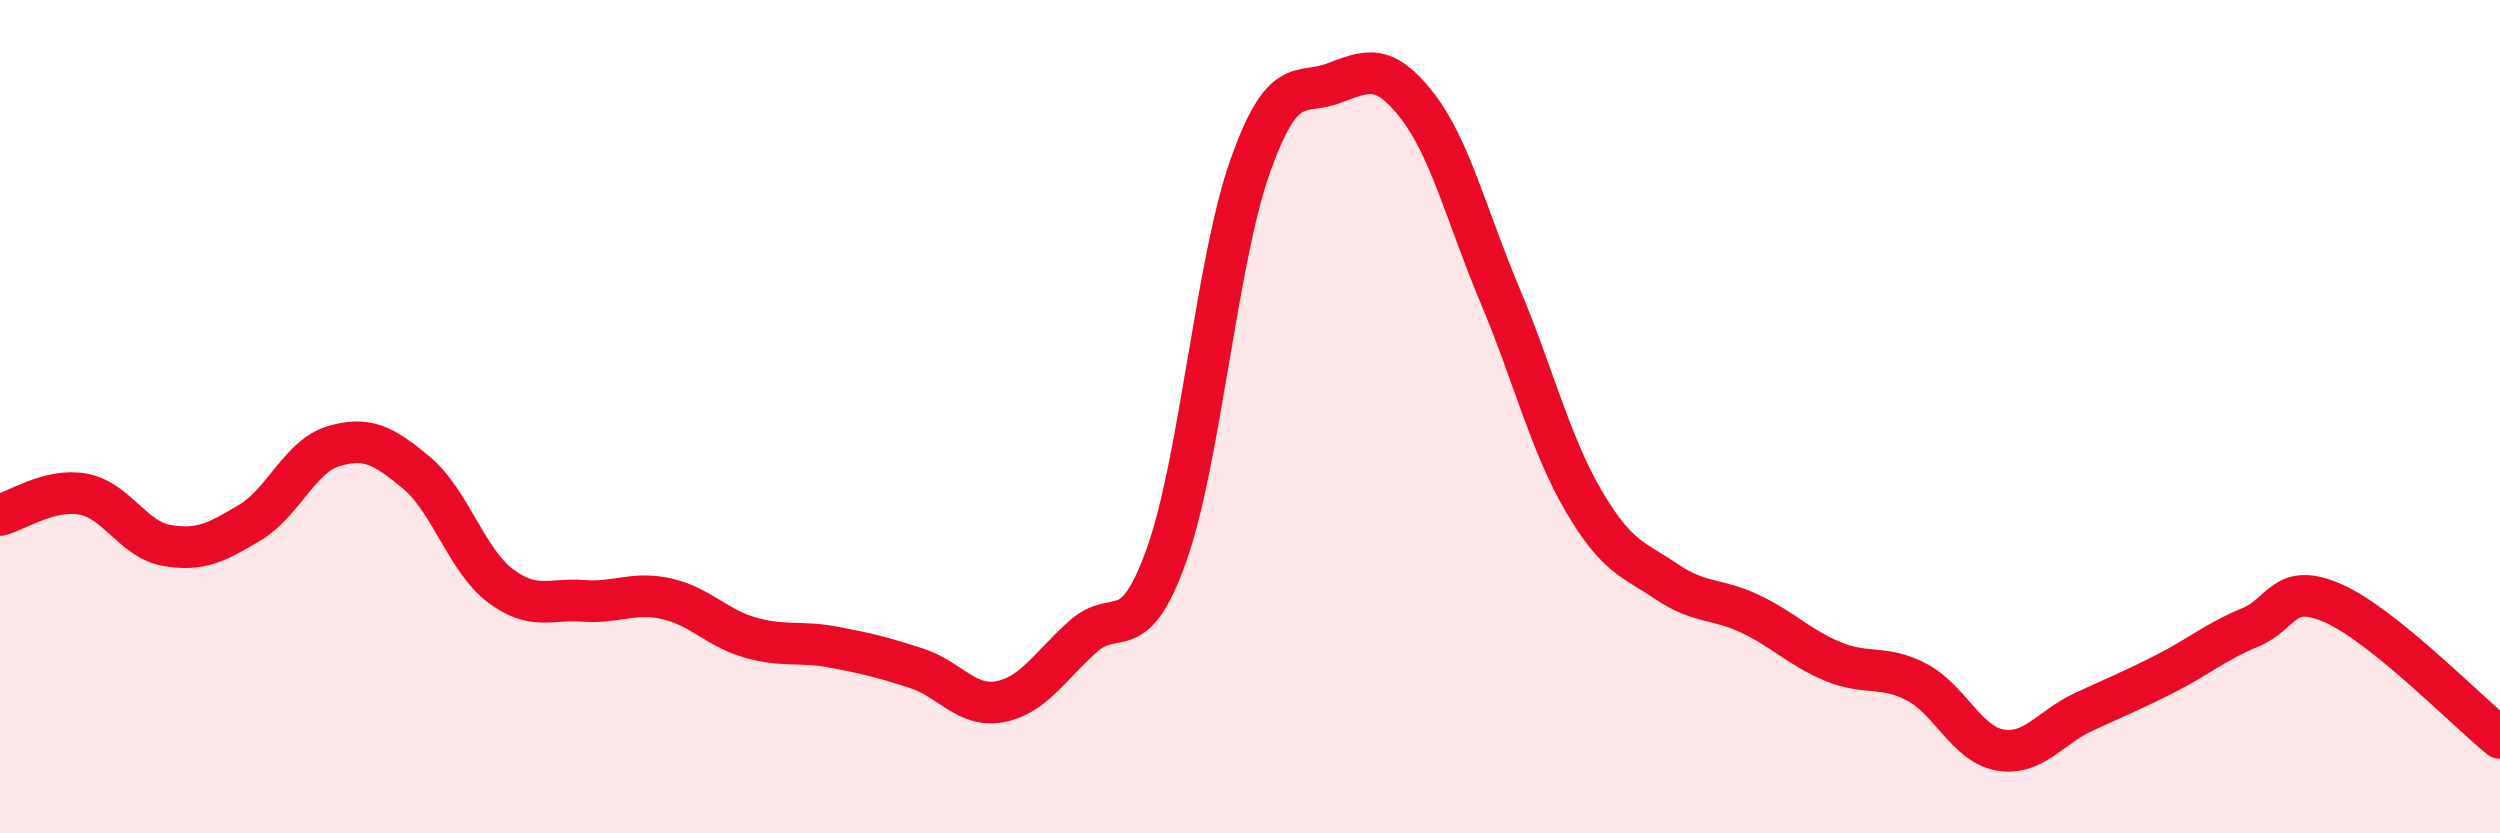 
    <svg width="60" height="20" viewBox="0 0 60 20" xmlns="http://www.w3.org/2000/svg">
      <path
        d="M 0,12.36 C 0.4,12.26 1.2,11.71 2,11.86 C 2.8,12.01 3.2,12.95 4,13.09 C 4.8,13.23 5.2,13.02 6,12.54 C 6.8,12.06 7.2,10.95 8,10.71 C 8.8,10.47 9.2,10.68 10,11.35 C 10.8,12.02 11.2,13.44 12,14.05 C 12.8,14.66 13.2,14.36 14,14.42 C 14.8,14.48 15.2,14.19 16,14.37 C 16.8,14.55 17.2,15.07 18,15.3 C 18.8,15.53 19.2,15.38 20,15.53 C 20.8,15.68 21.2,15.78 22,16.04 C 22.8,16.3 23.2,16.99 24,16.84 C 24.8,16.69 25.2,15.98 26,15.27 C 26.8,14.56 27.2,15.56 28,13.31 C 28.8,11.06 29.2,6.26 30,4 C 30.8,1.74 31.2,2.3 32,2 C 32.8,1.7 33.2,1.5 34,2.52 C 34.8,3.54 35.2,5.19 36,7.09 C 36.8,8.99 37.2,10.64 38,12.01 C 38.8,13.38 39.2,13.42 40,13.96 C 40.8,14.5 41.2,14.35 42,14.73 C 42.8,15.11 43.2,15.55 44,15.88 C 44.8,16.21 45.2,15.95 46,16.37 C 46.8,16.79 47.2,17.86 48,18 C 48.8,18.14 49.2,17.46 50,17.09 C 50.8,16.72 51.2,16.56 52,16.15 C 52.8,15.74 53.2,15.39 54,15.06 C 54.8,14.73 54.8,13.95 56,14.48 C 57.2,15.01 59.2,17.06 60,17.71L60 20L0 20Z"
        fill="#EB0A25"
        opacity="0.1"
        stroke-linecap="round"
        stroke-linejoin="round"
      />
      <path
        d="M 0,12.36 C 0.4,12.26 1.2,11.71 2,11.86 C 2.8,12.01 3.2,12.95 4,13.09 C 4.8,13.23 5.2,13.02 6,12.54 C 6.8,12.06 7.2,10.95 8,10.71 C 8.8,10.47 9.2,10.68 10,11.35 C 10.8,12.02 11.2,13.44 12,14.05 C 12.8,14.66 13.2,14.36 14,14.42 C 14.8,14.48 15.2,14.19 16,14.37 C 16.8,14.55 17.2,15.07 18,15.3 C 18.8,15.53 19.2,15.38 20,15.53 C 20.8,15.68 21.2,15.78 22,16.04 C 22.8,16.3 23.2,16.99 24,16.84 C 24.8,16.69 25.2,15.98 26,15.27 C 26.8,14.56 27.2,15.56 28,13.31 C 28.8,11.06 29.2,6.26 30,4 C 30.8,1.74 31.2,2.3 32,2 C 32.8,1.7 33.2,1.5 34,2.52 C 34.8,3.54 35.2,5.19 36,7.09 C 36.8,8.99 37.2,10.64 38,12.01 C 38.8,13.38 39.2,13.42 40,13.96 C 40.8,14.5 41.2,14.35 42,14.73 C 42.8,15.11 43.2,15.55 44,15.88 C 44.8,16.21 45.2,15.95 46,16.37 C 46.8,16.79 47.2,17.86 48,18 C 48.8,18.14 49.2,17.46 50,17.09 C 50.8,16.72 51.2,16.56 52,16.15 C 52.8,15.74 53.2,15.39 54,15.06 C 54.8,14.73 54.8,13.95 56,14.48 C 57.2,15.01 59.2,17.06 60,17.71"
        stroke="#EB0A25"
        stroke-width="1"
        fill="none"
        stroke-linecap="round"
        stroke-linejoin="round"
      />
    </svg>
  